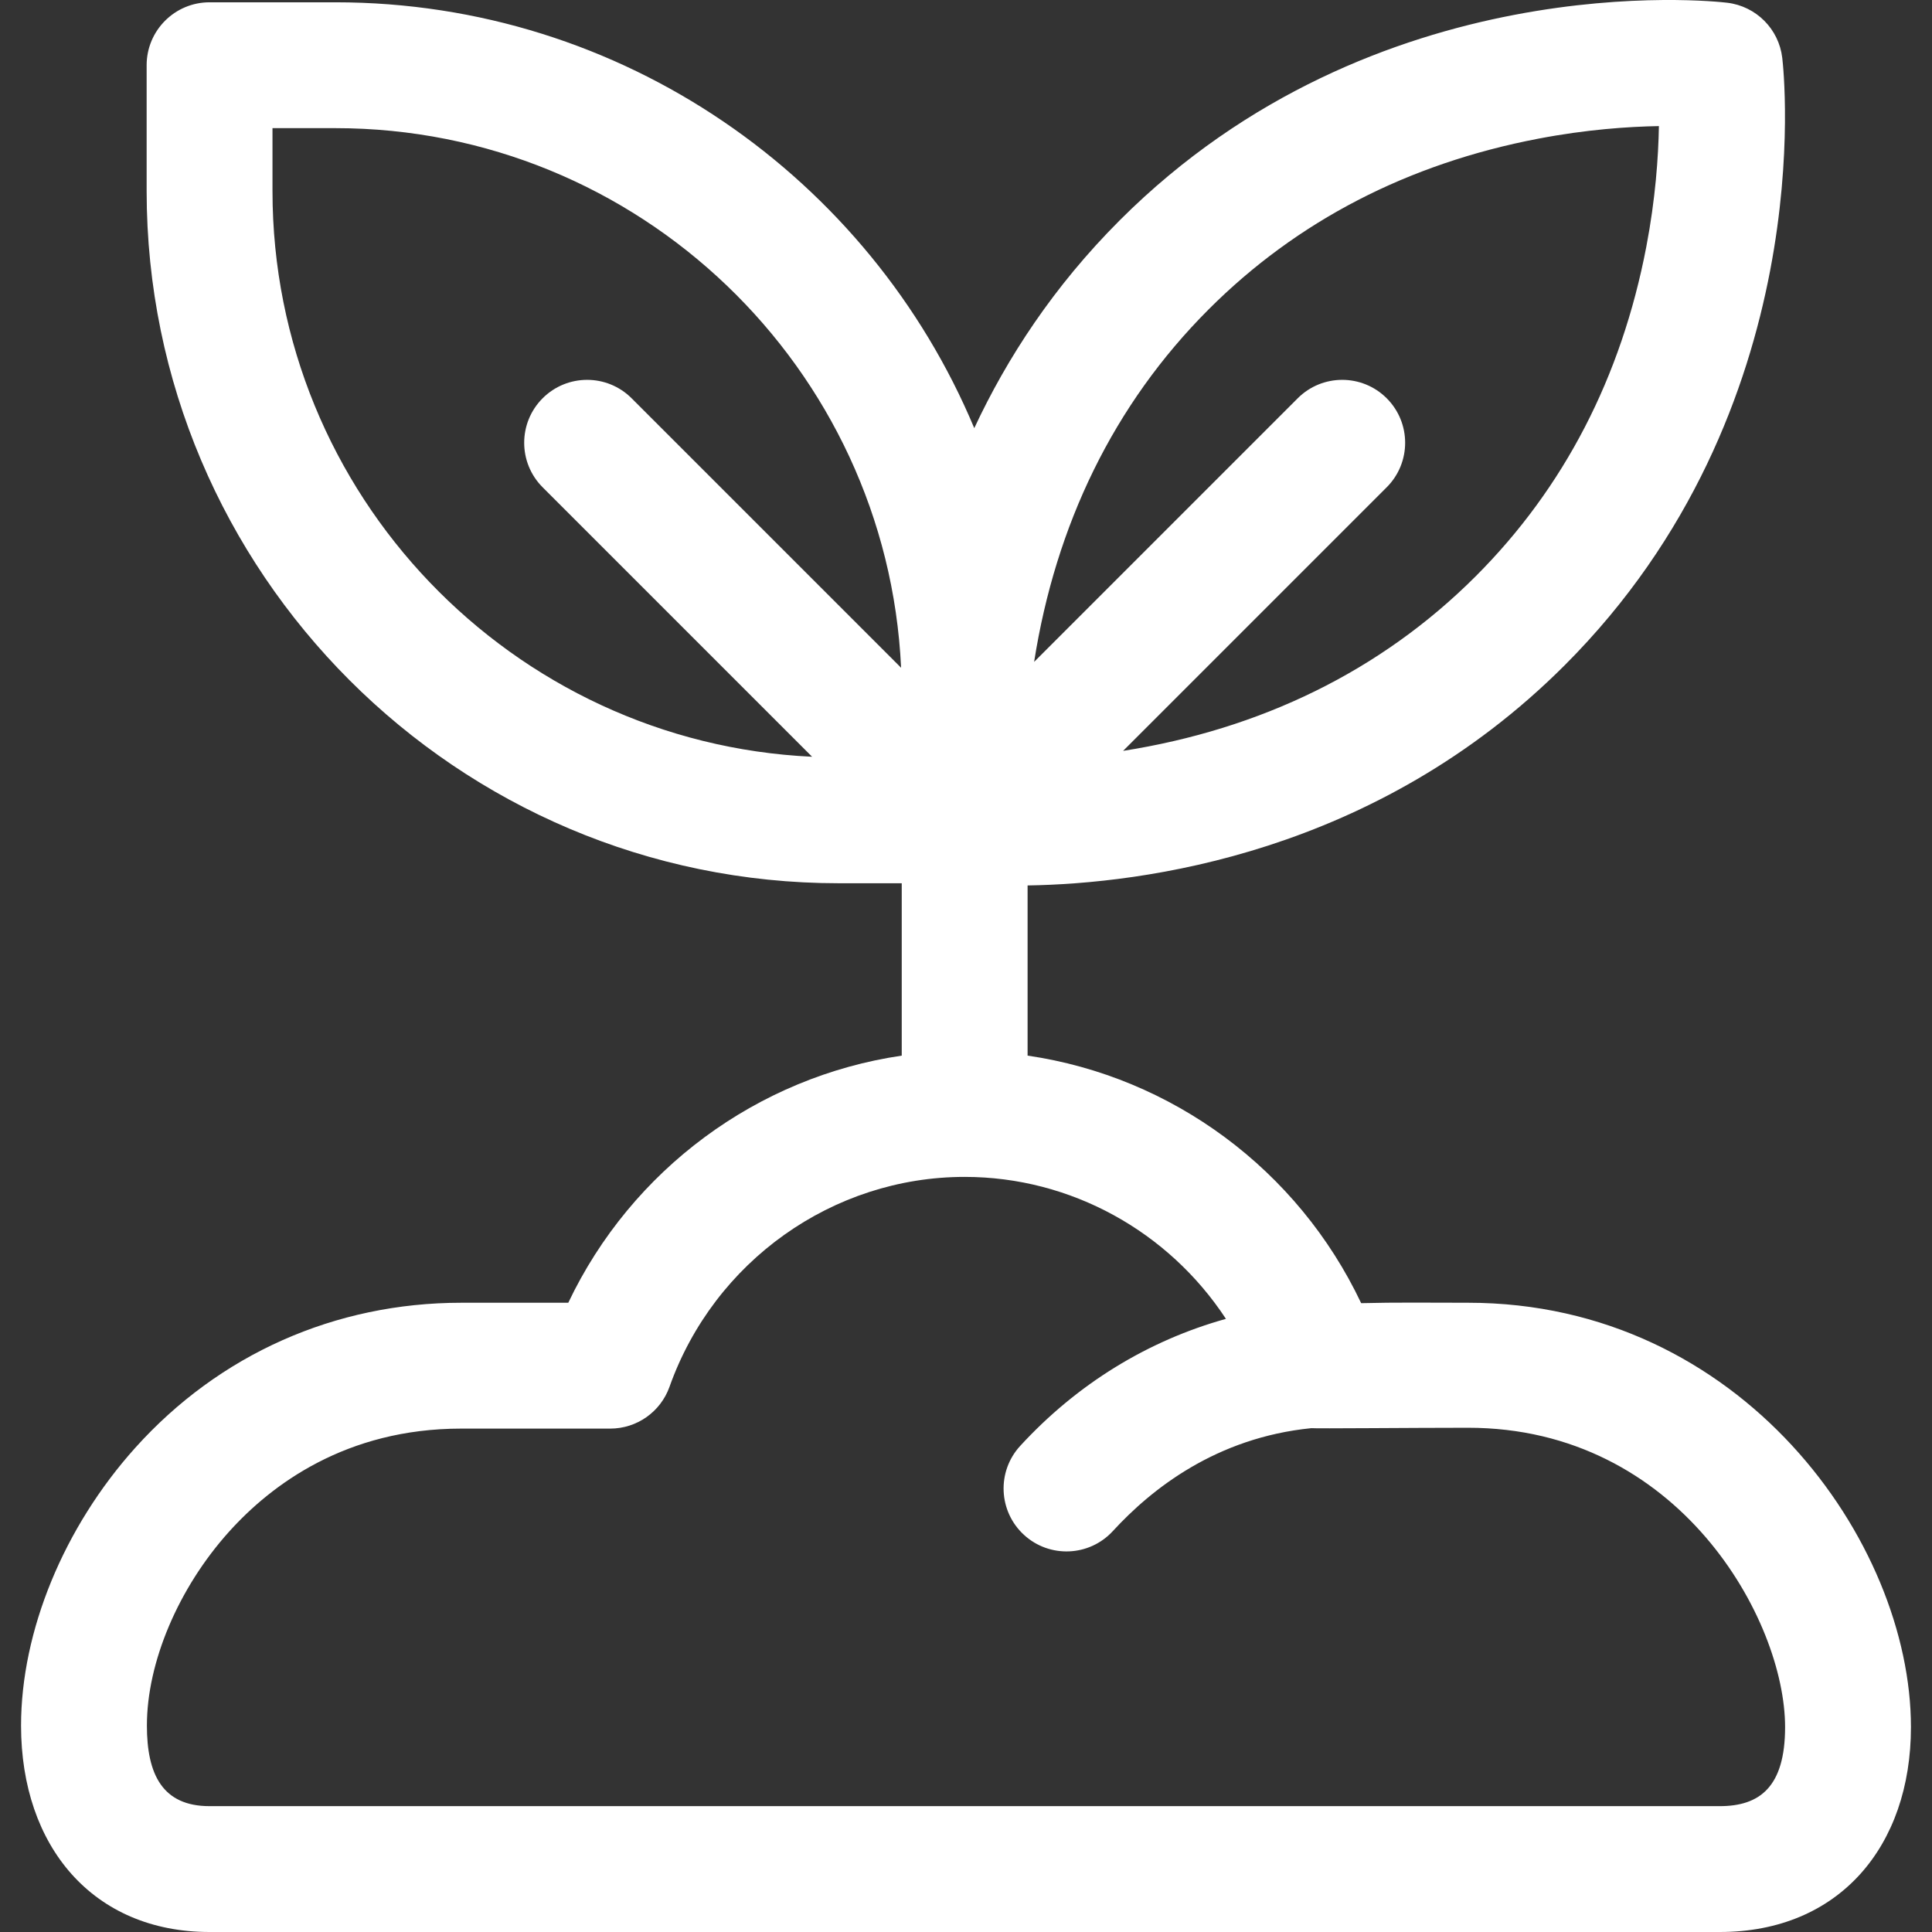 <?xml version="1.0" encoding="iso-8859-1"?>
<!-- Generator: Adobe Illustrator 19.0.0, SVG Export Plug-In . SVG Version: 6.00 Build 0)  -->
<svg version="1.1" id="Layer_1" xmlns="http://www.w3.org/2000/svg" xmlns:xlink="http://www.w3.org/1999/xlink" x="0px" y="0px"
     viewBox="0 0 512 512" style="enable-background:new 0 0 512 512;" xml:space="preserve">
  <rect x="0" y="0" width="512" height="512" fill="#333333" stroke="none"/>
  <path fill="#ffffff" d="M389.053,345.242c-10.63,0-19.026-0.13-28.328,0.113c-16.759-35.379-50.087-60.006-88.403-65.605v-45.096
	   c30.45-0.476,92.264-8.283,142.337-58.357c67.829-67.829,58.104-157.205,57.656-160.976c-0.907-7.654-6.942-13.689-14.596-14.596
	   c-3.775-0.447-93.148-10.173-160.977,57.657c-17.537,17.539-29.881,36.516-38.55,55.082
	   C230.487,47.251,165.036,0.609,88.889,0.609H55.537c-9.209,0-16.676,7.466-16.676,16.676v33.352
	   c0,101.145,82.288,183.434,183.434,183.434h16.676v45.684c-38.238,5.603-71.59,30.199-88.371,65.488h-28.36
	   c-33.437,0-64.117,13.649-86.388,38.431C16.896,404.766,5.58,432.288,5.58,457.295C5.579,489.372,24.692,512,55.537,512h400.219
	   c31.665,0,50.663-22.768,50.663-54.305C506.419,408.519,461.406,345.242,389.053,345.242z M320.326,81.964
	   c23.387-23.387,52.77-38.599,87.331-45.213c12.69-2.429,23.822-3.196,31.97-3.337c-0.141,8.152-0.908,19.283-3.337,31.97
	   c-6.614,34.561-21.826,63.944-45.213,87.33c-25.228,25.227-57.13,40.558-93.442,46.275l69.858-69.858
	   c6.512-6.512,6.512-17.07,0-23.583c-6.511-6.512-17.07-6.512-23.583,0l-69.858,69.858
	   C279.767,139.105,295.089,107.202,320.326,81.964z M167.384,105.548c-6.511-6.512-17.07-6.512-23.583,0s-6.512,17.07,0,23.583
	   l71.416,71.416c-79.482-3.71-143.004-69.528-143.004-149.911V33.96h16.676c80.383,0,146.201,63.523,149.911,143.004
	   L167.384,105.548z M455.756,478.648H55.537c-12.474,0-16.607-8.397-16.607-21.353c0-16.747,8.326-36.417,21.727-51.329
	   c11.222-12.487,31.015-27.373,61.583-27.373h39.479c7.057,0,13.35-4.441,15.713-11.091c11.824-33.264,43.256-55.613,78.214-55.613
	   c28.233,0,54.082,14.535,69.239,37.622c-20.678,5.761-39.426,17.232-54.53,33.676c-6.23,6.783-5.781,17.332,1.002,23.562
	   c6.784,6.23,17.333,5.781,23.562-1.002c10.23-11.138,27.348-24.75,52.612-27.272c1.055,0.141,26.541-0.106,41.522-0.106
	   c55.939,0,84.015,50.935,84.015,79.323C473.068,473.637,466.273,478.648,455.756,478.648z"/>
</svg>
